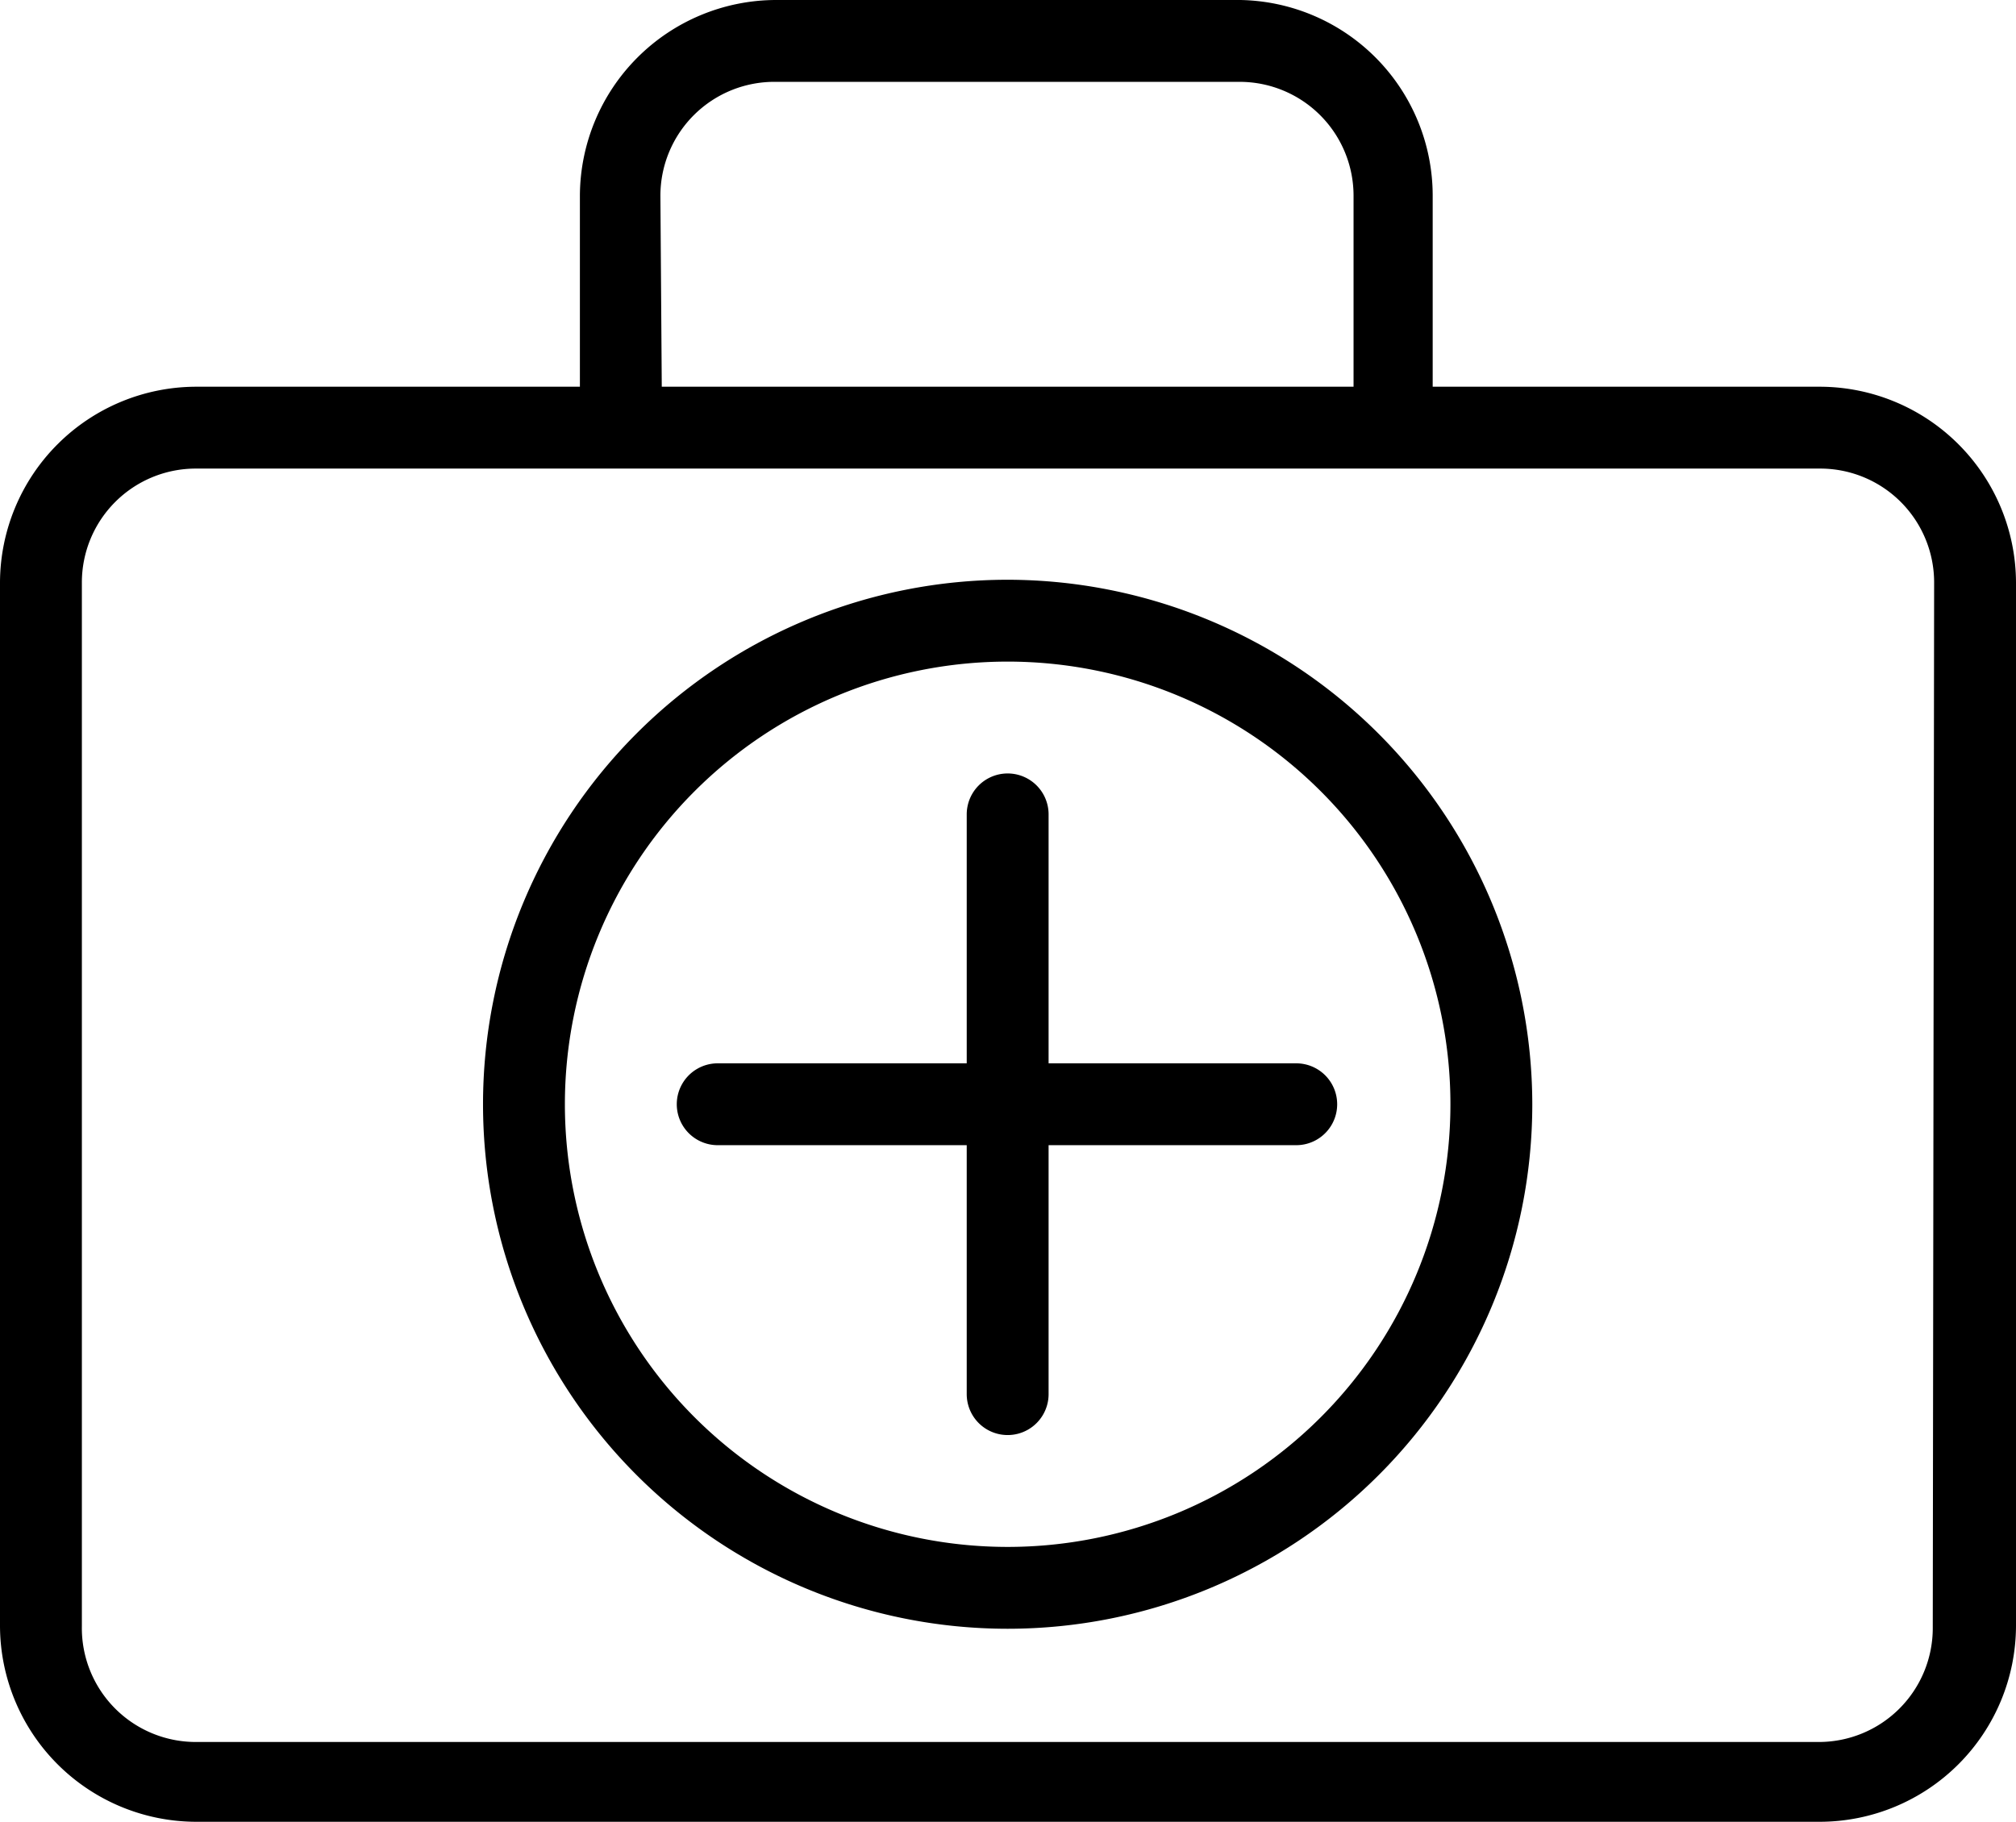 <svg xmlns="http://www.w3.org/2000/svg" viewBox="0 0 29.55 26.71"><title>50 - FIRST AID KIT</title><g id="Layer_2" data-name="Layer 2"><g id="Icons"><path d="M26.68,5.67H21V2.87A2.87,2.87,0,0,0,18.18,0H11.37A2.88,2.88,0,0,0,8.5,2.87v2.8H2.87A2.88,2.88,0,0,0,0,8.54v15.3a2.88,2.88,0,0,0,2.87,2.87H26.68a2.88,2.88,0,0,0,2.87-2.87V8.54A2.88,2.88,0,0,0,26.68,5.67Zm-17-2.8A1.67,1.67,0,0,1,11.37,1.2h6.81a1.67,1.67,0,0,1,1.66,1.67v2.8H9.7Zm18.65,21a1.67,1.67,0,0,1-1.67,1.67H2.87A1.67,1.67,0,0,1,1.2,23.84V8.54A1.67,1.67,0,0,1,2.87,6.87H26.68a1.67,1.67,0,0,1,1.67,1.67Z"/><path d="M14.77,8.5a7.69,7.69,0,1,0,7.69,7.69A7.7,7.7,0,0,0,14.77,8.5Zm0,14.18a6.49,6.49,0,1,1,6.49-6.49A6.49,6.49,0,0,1,14.77,22.68Z"/><path d="M15.37,15.59V11.94a.6.6,0,0,0-1.2,0v3.65H10.52a.6.6,0,1,0,0,1.2h3.65v3.65a.6.6,0,1,0,1.2,0V16.79H19a.6.6,0,1,0,0-1.2Z"/></g></g></svg>